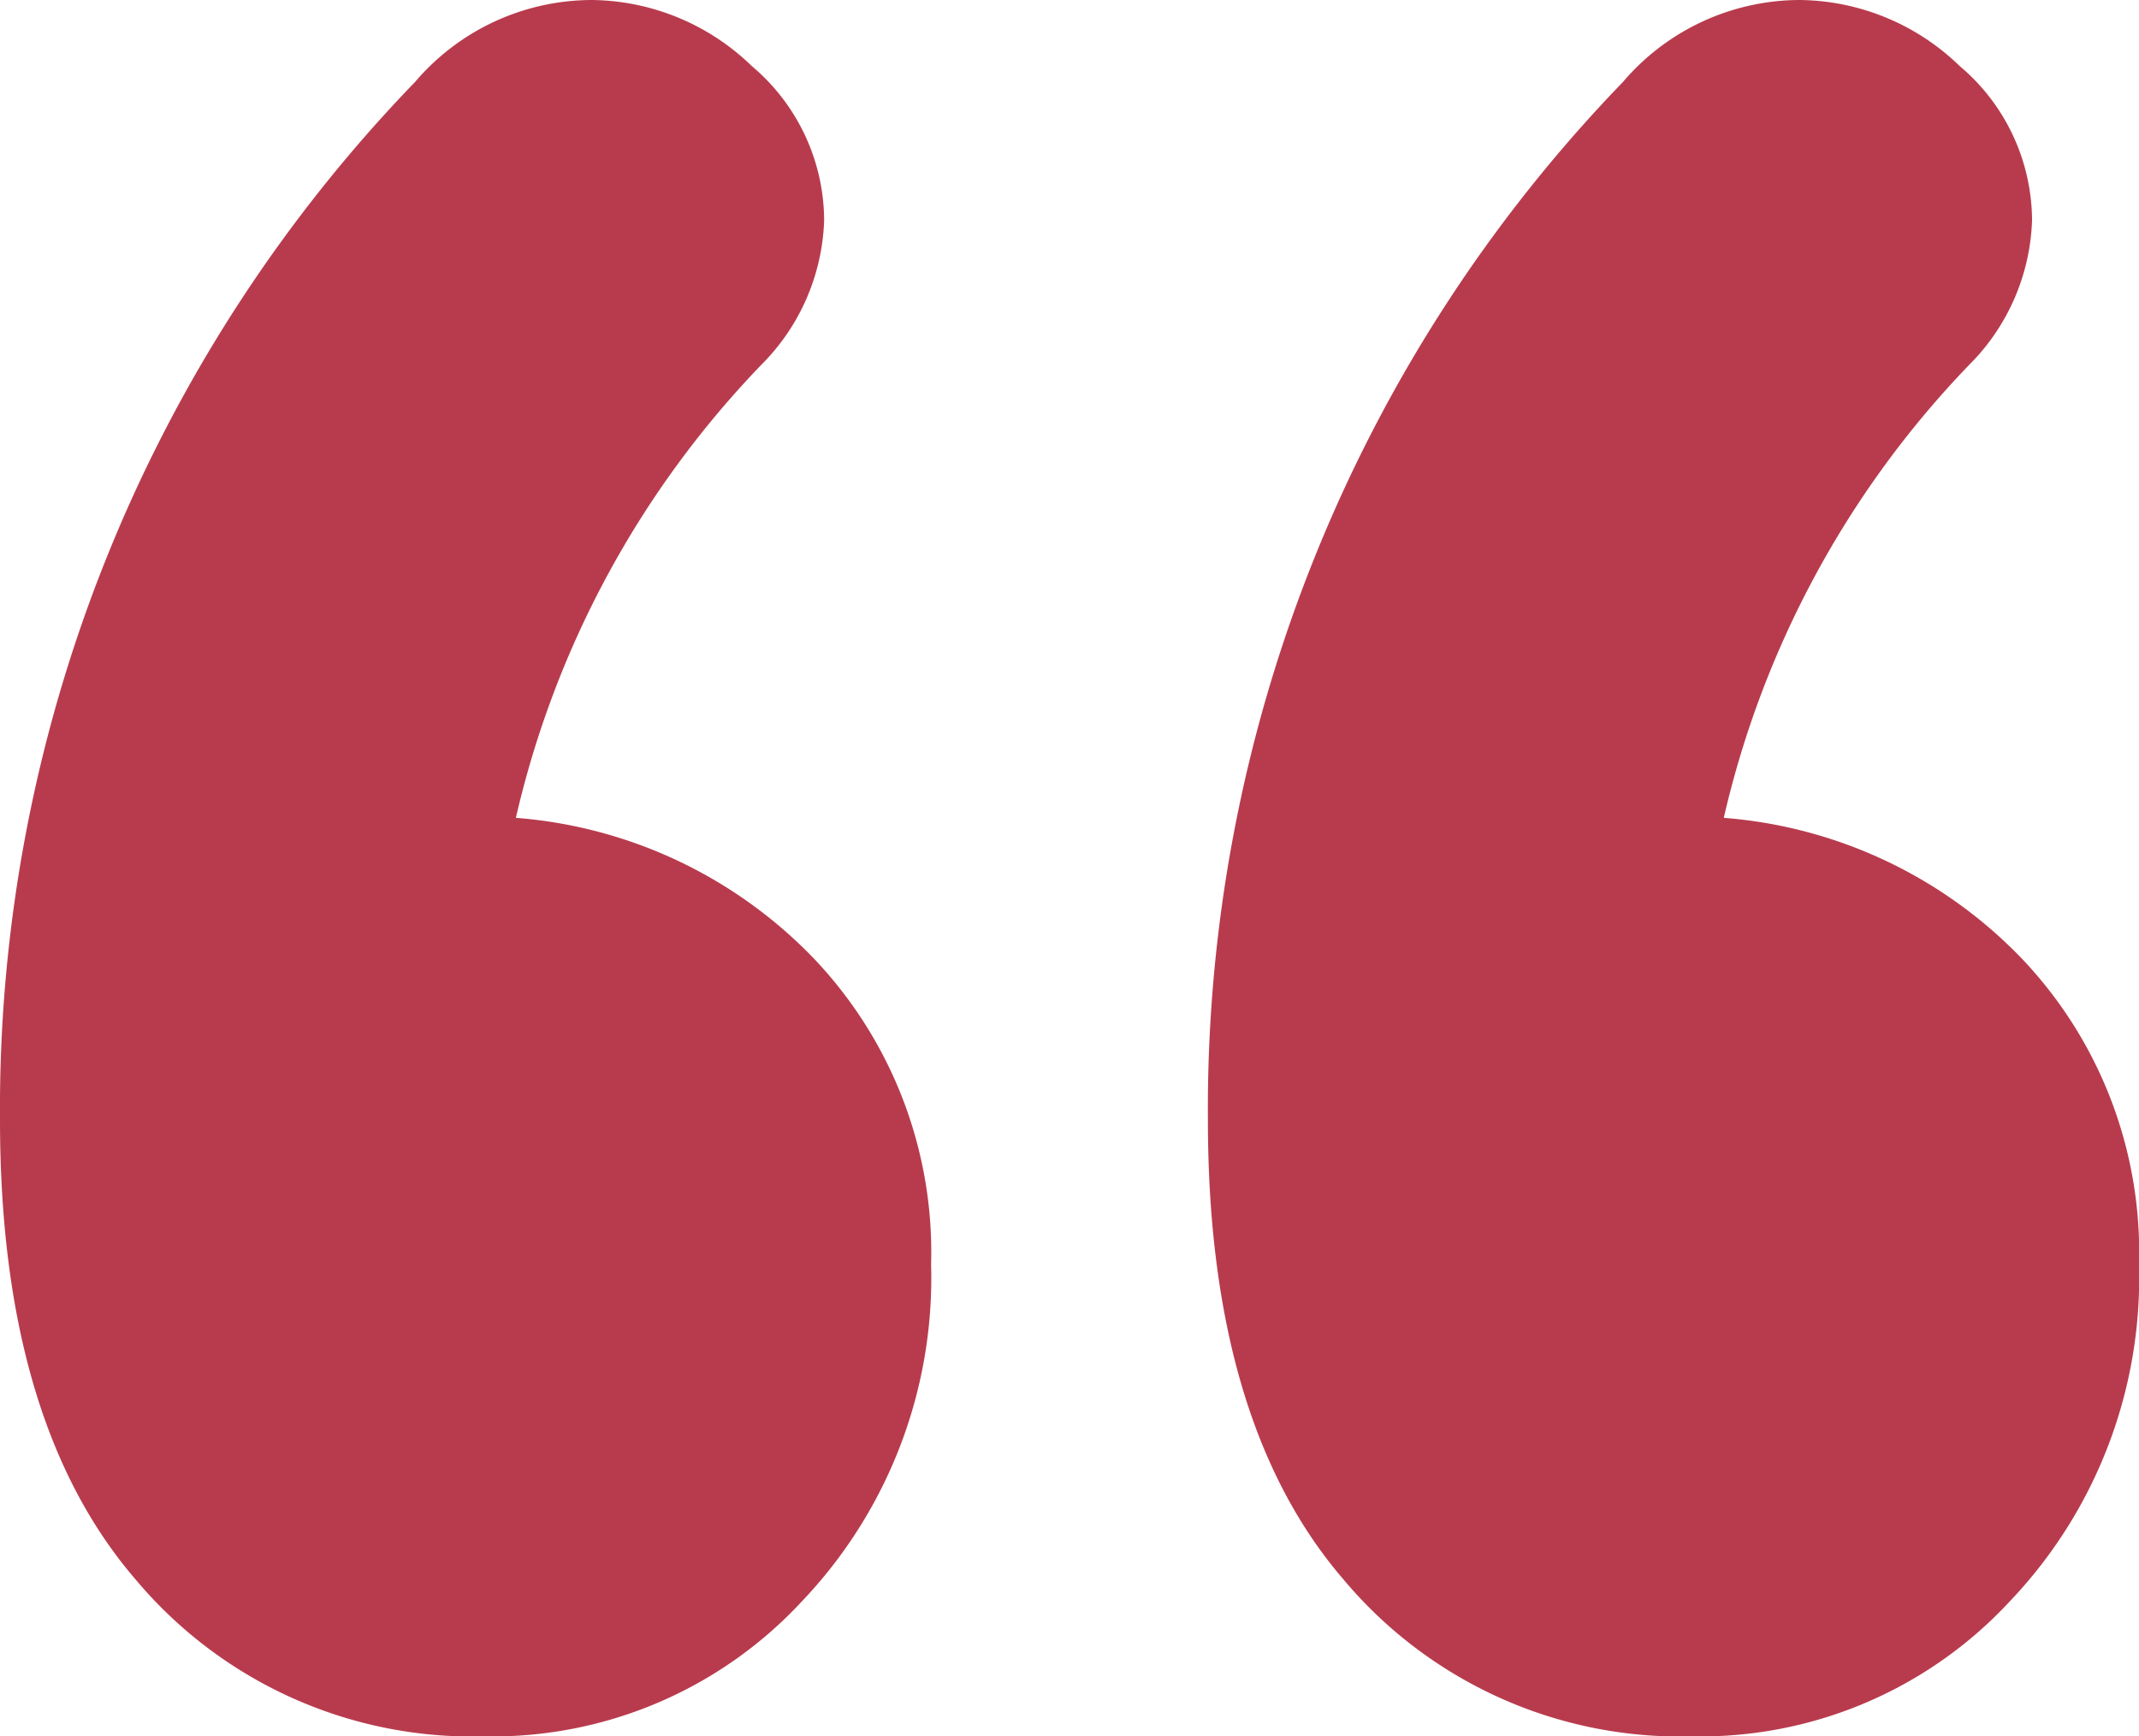 <svg xmlns="http://www.w3.org/2000/svg" width="34" height="27.6" viewBox="0 0 34 27.6">
    <path data-name="Path 2833" d="M-8.8-58.1a7.356 7.356 0 0 1 4.75 2.25A6.773 6.773 0 0 1-2.2-51a7.45 7.45 0 0 1-2.05 5.35A6.7 6.7 0 0 1-9.3-43.5a6.982 6.982 0 0 1-5.55-2.5Q-17-48.5-17-53.3a23.487 23.487 0 0 1 6.6-16.5 3.7 3.7 0 0 1 2.8-1.3 3.7 3.7 0 0 1 2.55 1.05A3.224 3.224 0 0 1-3.9-67.6a3.4 3.4 0 0 1-1 2.3 15.324 15.324 0 0 0-3.9 7.2zm19.2 0a7.356 7.356 0 0 1 4.75 2.25A6.773 6.773 0 0 1 17-51a7.45 7.45 0 0 1-2.05 5.35A6.7 6.7 0 0 1 9.9-43.5 6.982 6.982 0 0 1 4.35-46Q2.2-48.5 2.2-53.3a23.487 23.487 0 0 1 6.6-16.5 3.7 3.7 0 0 1 2.8-1.3 3.7 3.7 0 0 1 2.55 1.05 3.224 3.224 0 0 1 1.15 2.45 3.4 3.4 0 0 1-1 2.3 15.324 15.324 0 0 0-3.9 7.2z" transform="translate(17 71.1)" style="fill:#b83b4d"/>
</svg>
